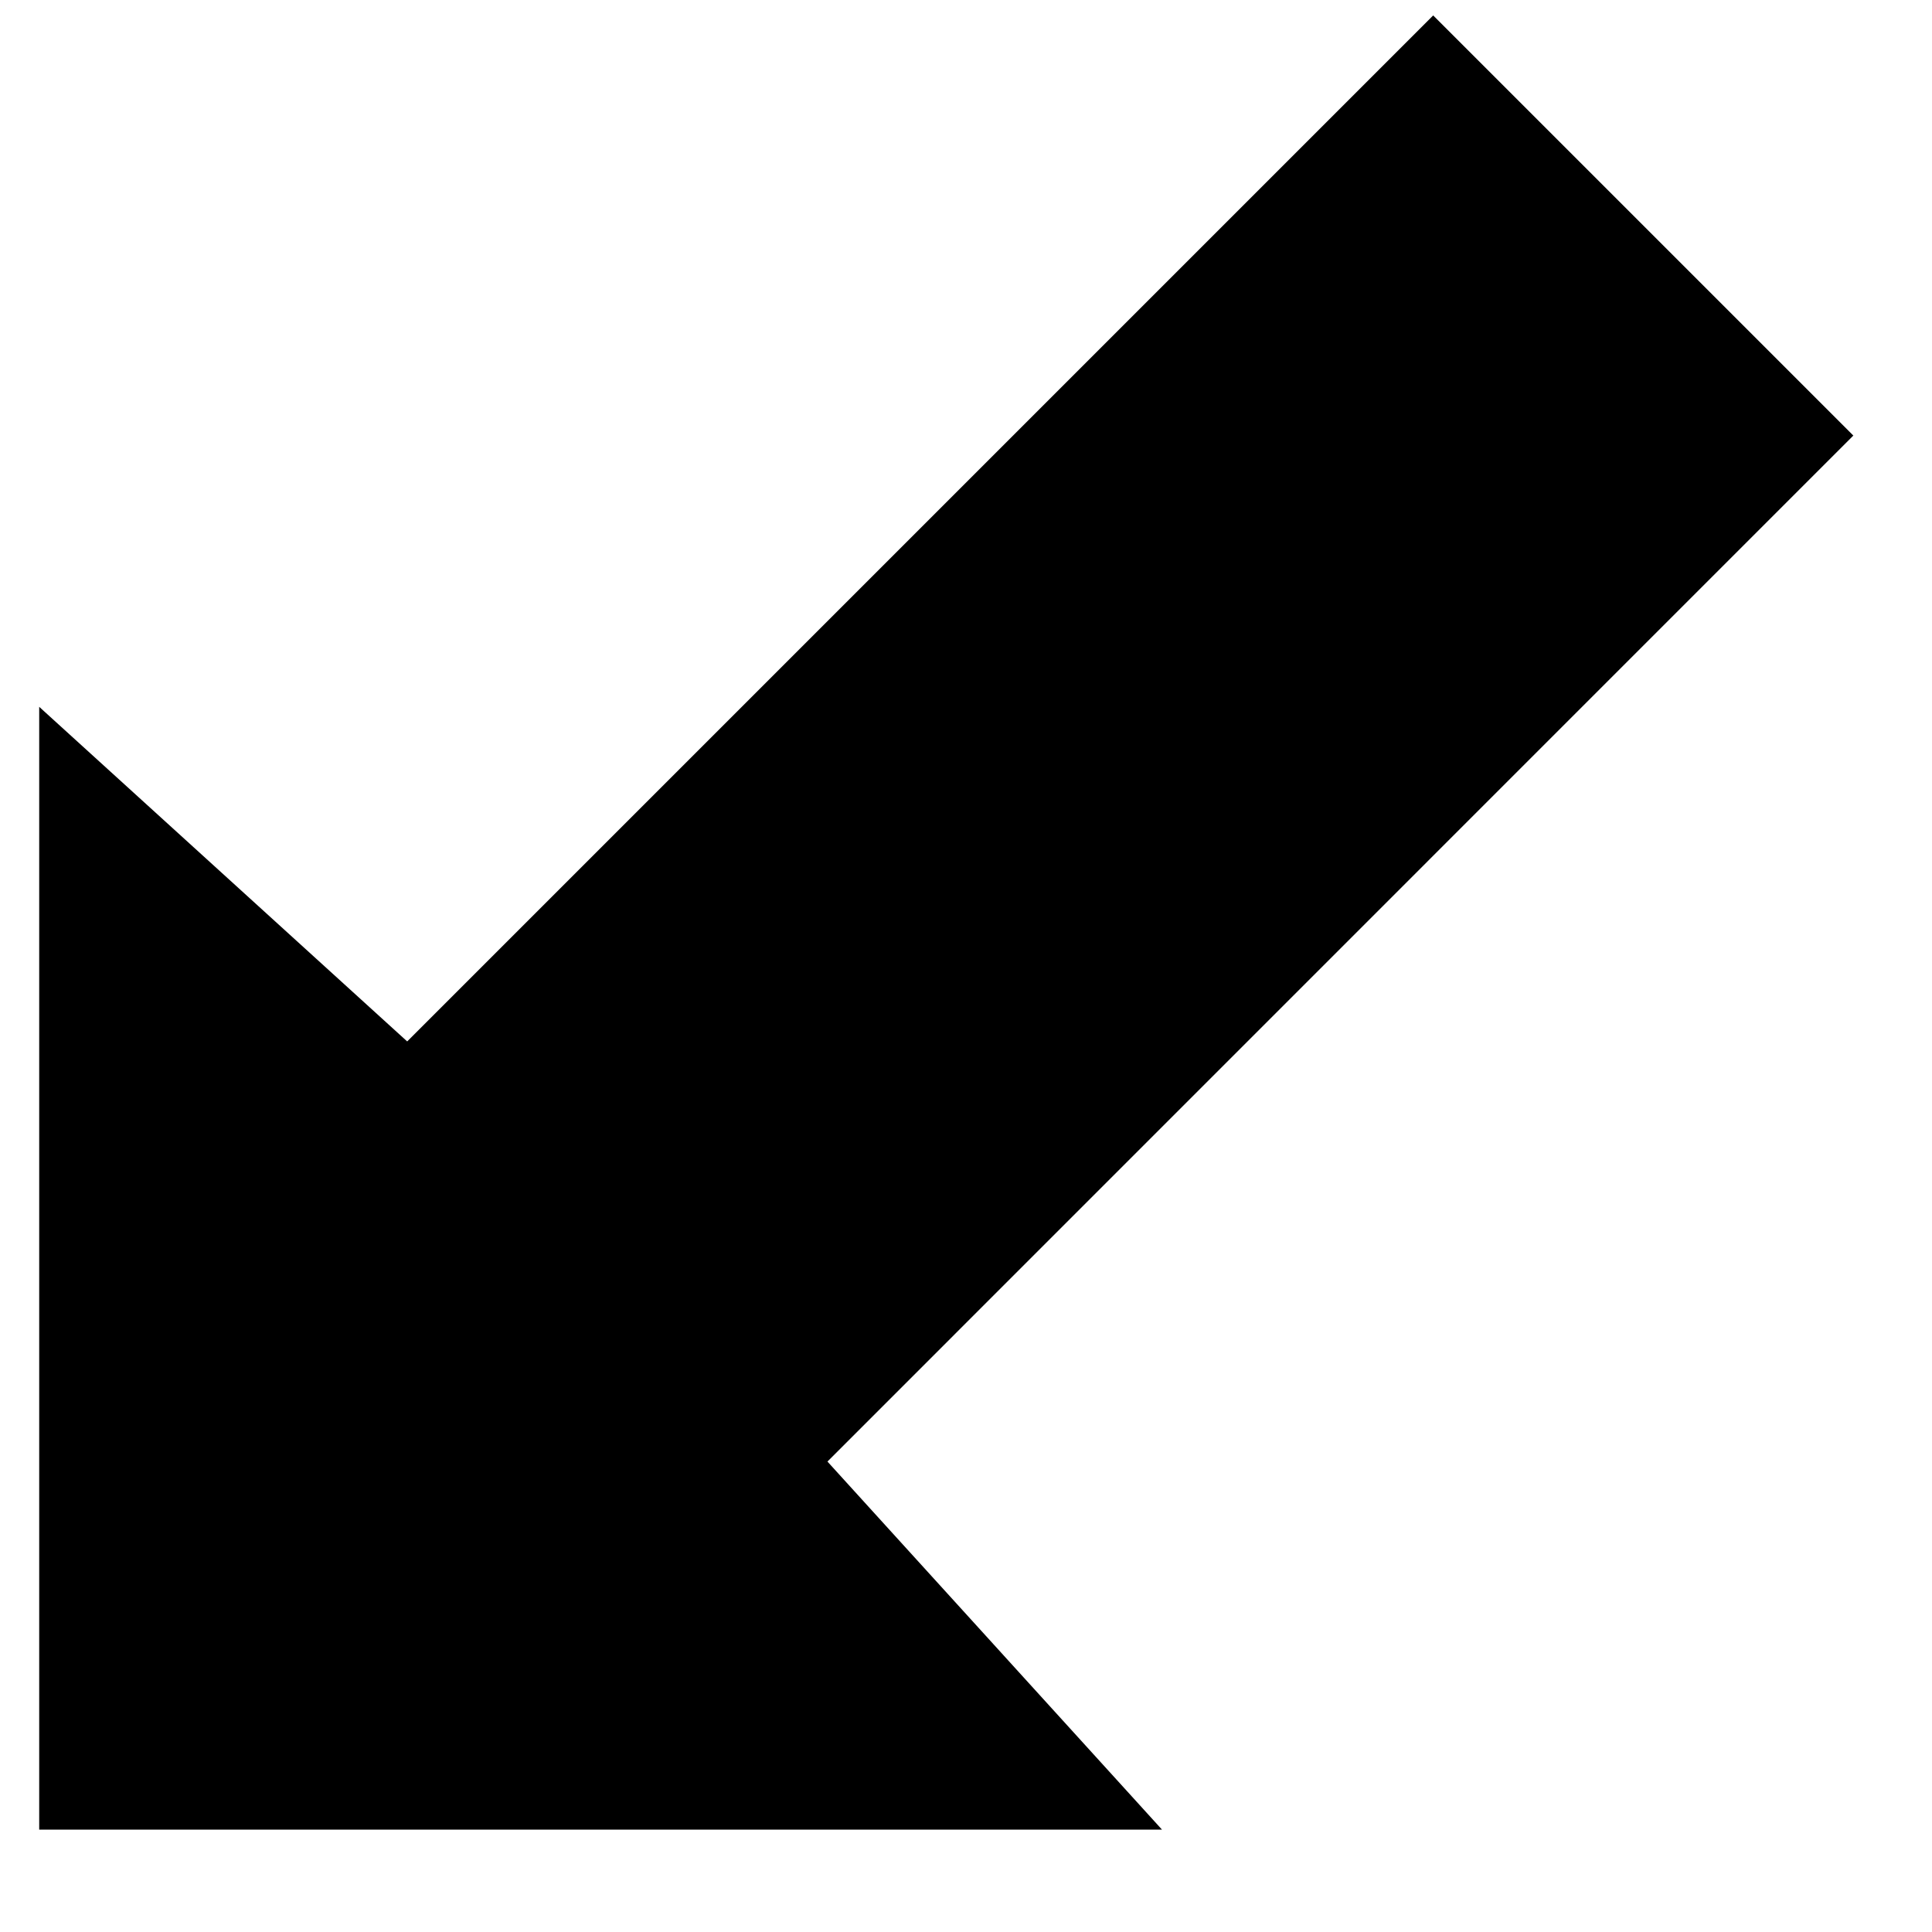 <?xml version="1.0" encoding="UTF-8"?>
<!-- Uploaded to: ICON Repo, www.svgrepo.com, Generator: ICON Repo Mixer Tools -->
<svg width="800px" height="800px" version="1.1" viewBox="144 144 512 512" xmlns="http://www.w3.org/2000/svg">
 <defs>
  <clipPath id="a">
   <path d="m154 148.09h482v480.91h-482z"/>
  </clipPath>
 </defs>
 <g clip-path="url(#a)">
  <path d="m523.81 148.09-271.9 271.9-97.52-88.672v297.56h297.56l-88.668-97.551 271.87-271.9z" fill-rule="evenodd"/>
 </g>
</svg>